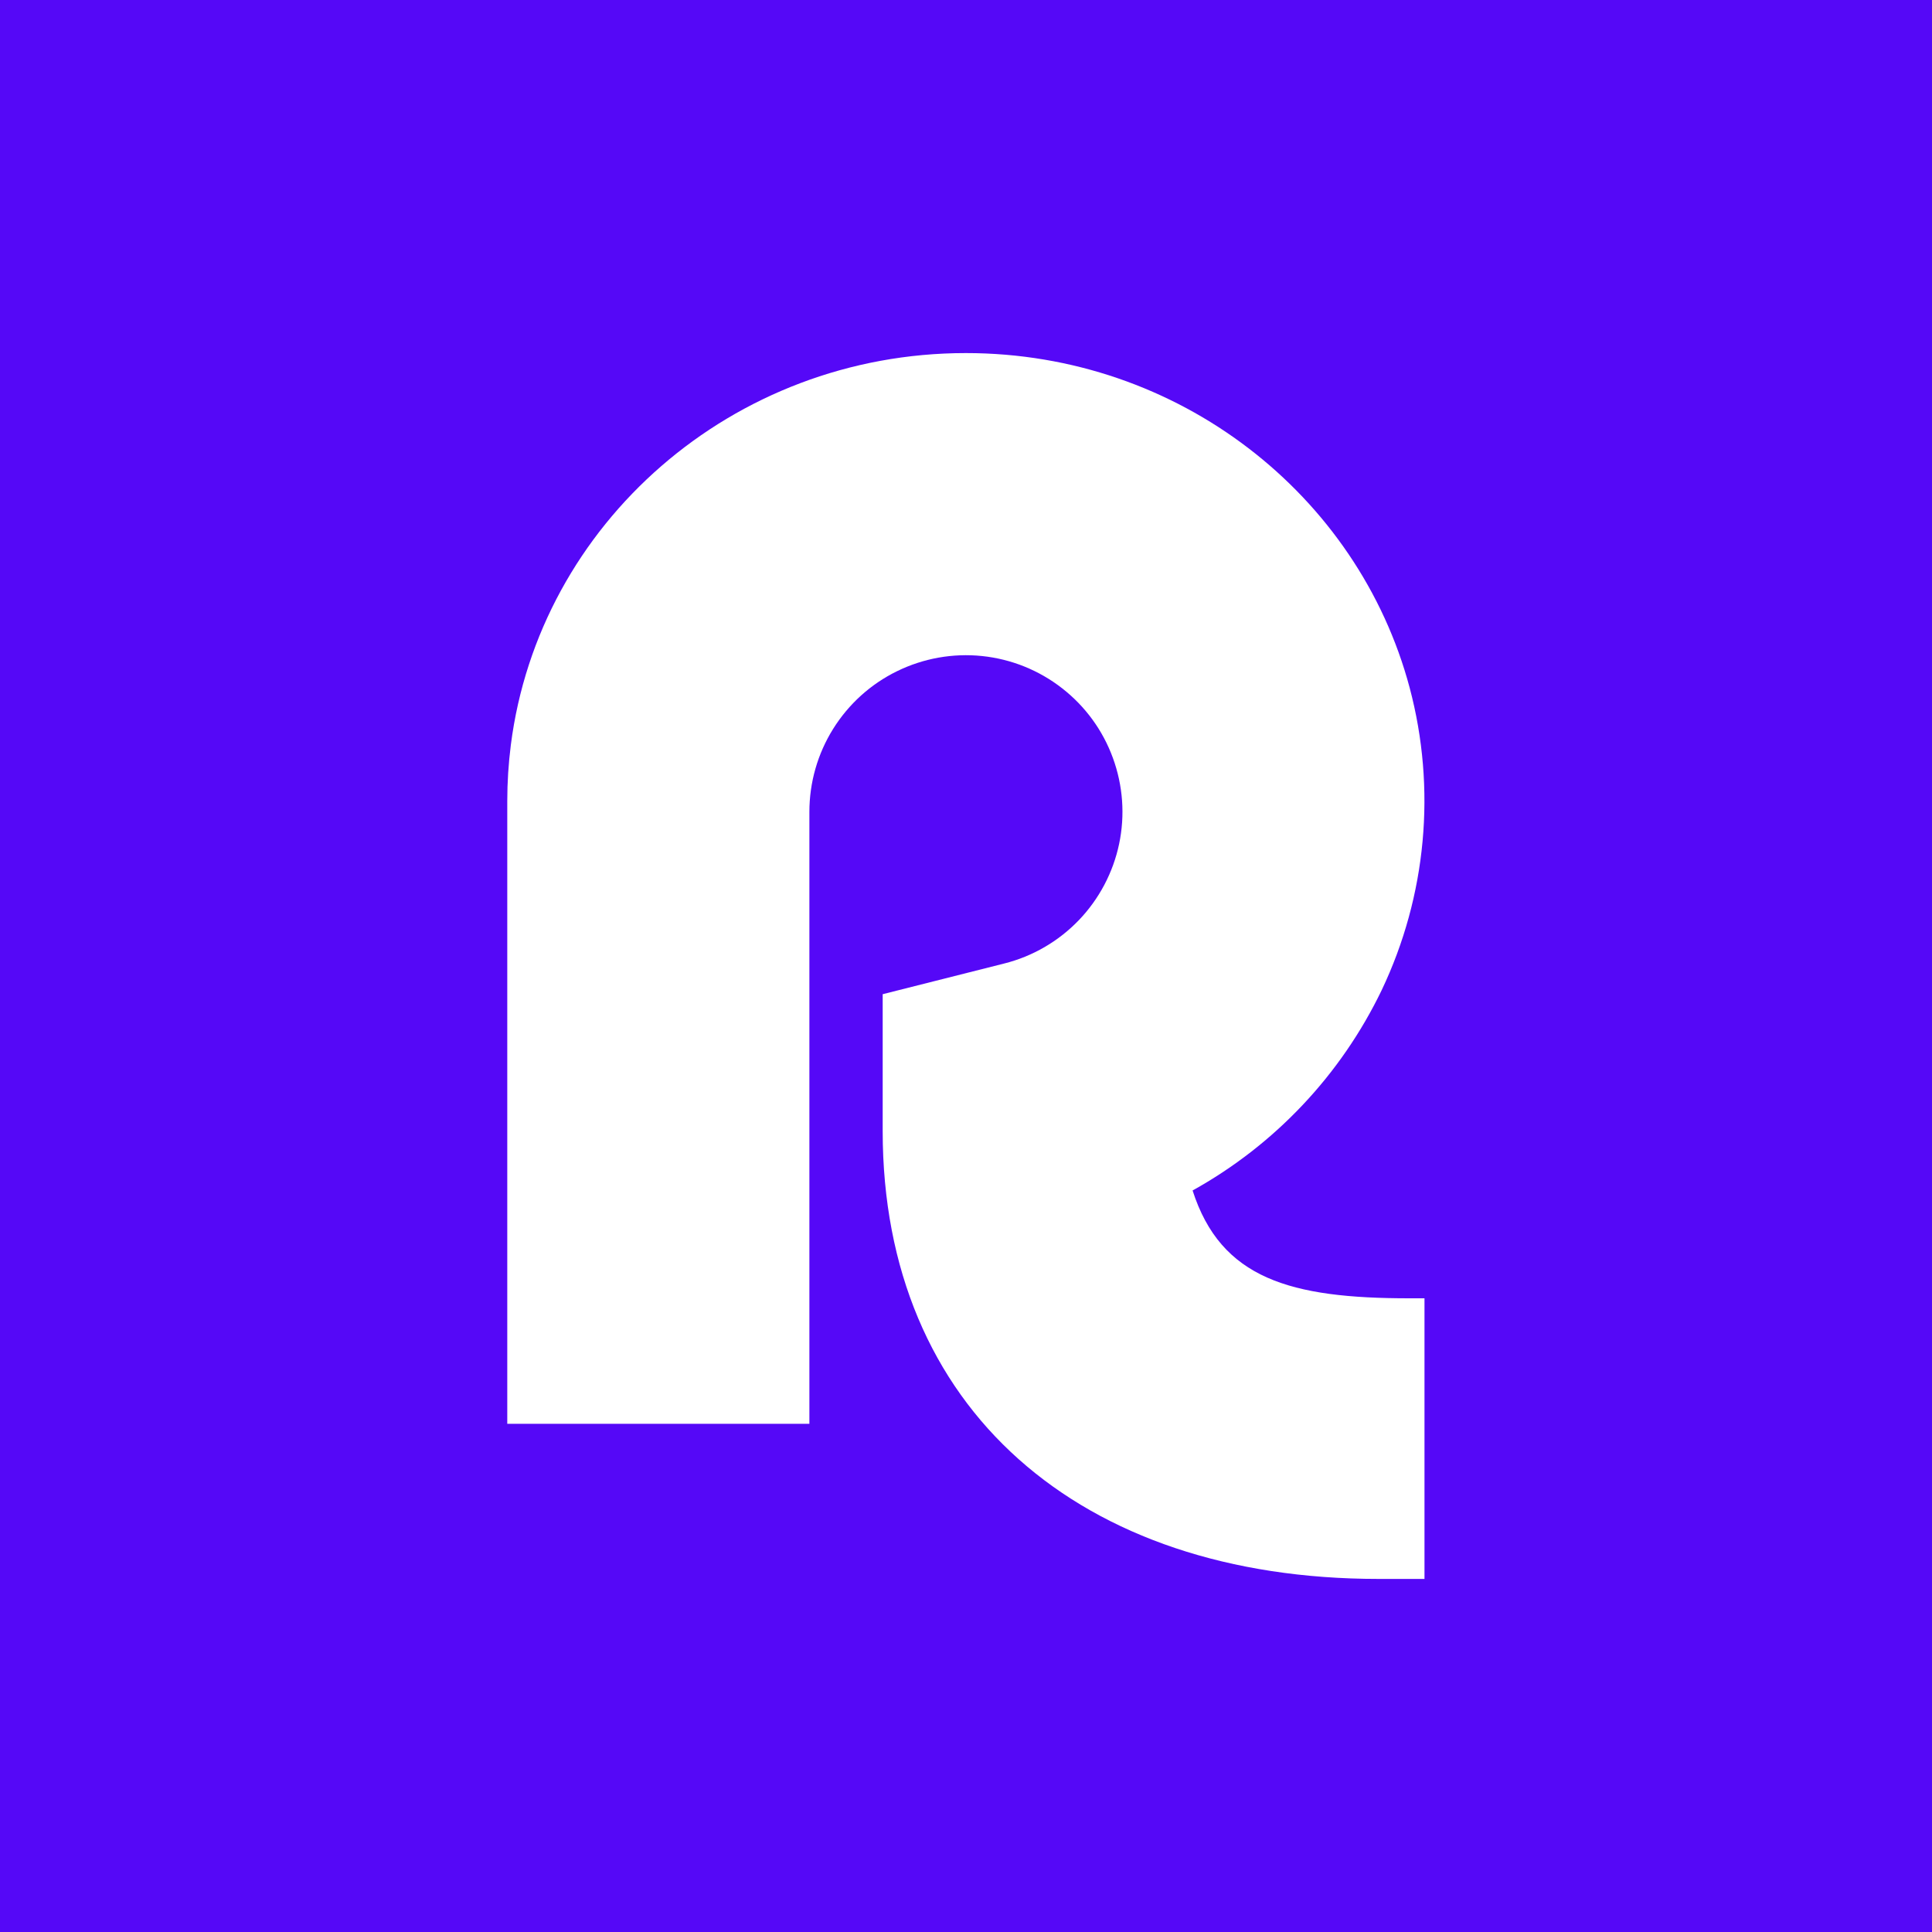 <svg width="32" height="32" viewBox="0 0 32 32" fill="none" xmlns="http://www.w3.org/2000/svg">
<rect width="32" height="32" fill="#5508F7"/>
<path d="M23.339 21.504H23.594V26.152H22.833C17.886 26.152 14.62 23.334 14.62 18.734V16.467L16.632 15.959C17.103 15.841 17.531 15.592 17.868 15.242C18.204 14.892 18.436 14.454 18.536 13.979C18.636 13.504 18.6 13.01 18.433 12.554C18.267 12.098 17.975 11.698 17.592 11.4C17.209 11.101 16.749 10.916 16.266 10.866C15.783 10.816 15.296 10.903 14.86 11.116C14.423 11.329 14.056 11.661 13.799 12.073C13.542 12.485 13.406 12.961 13.406 13.447V23.583H8.402V13.267C8.402 12.957 8.422 12.647 8.461 12.339C8.928 8.678 12.126 5.848 15.998 5.848C19.528 5.848 22.497 8.201 23.348 11.39C23.793 13.062 23.628 14.838 22.885 16.4C22.209 17.803 21.115 18.963 19.753 19.718C20.223 21.183 21.381 21.504 23.339 21.504Z" fill="white"/>
</svg>

